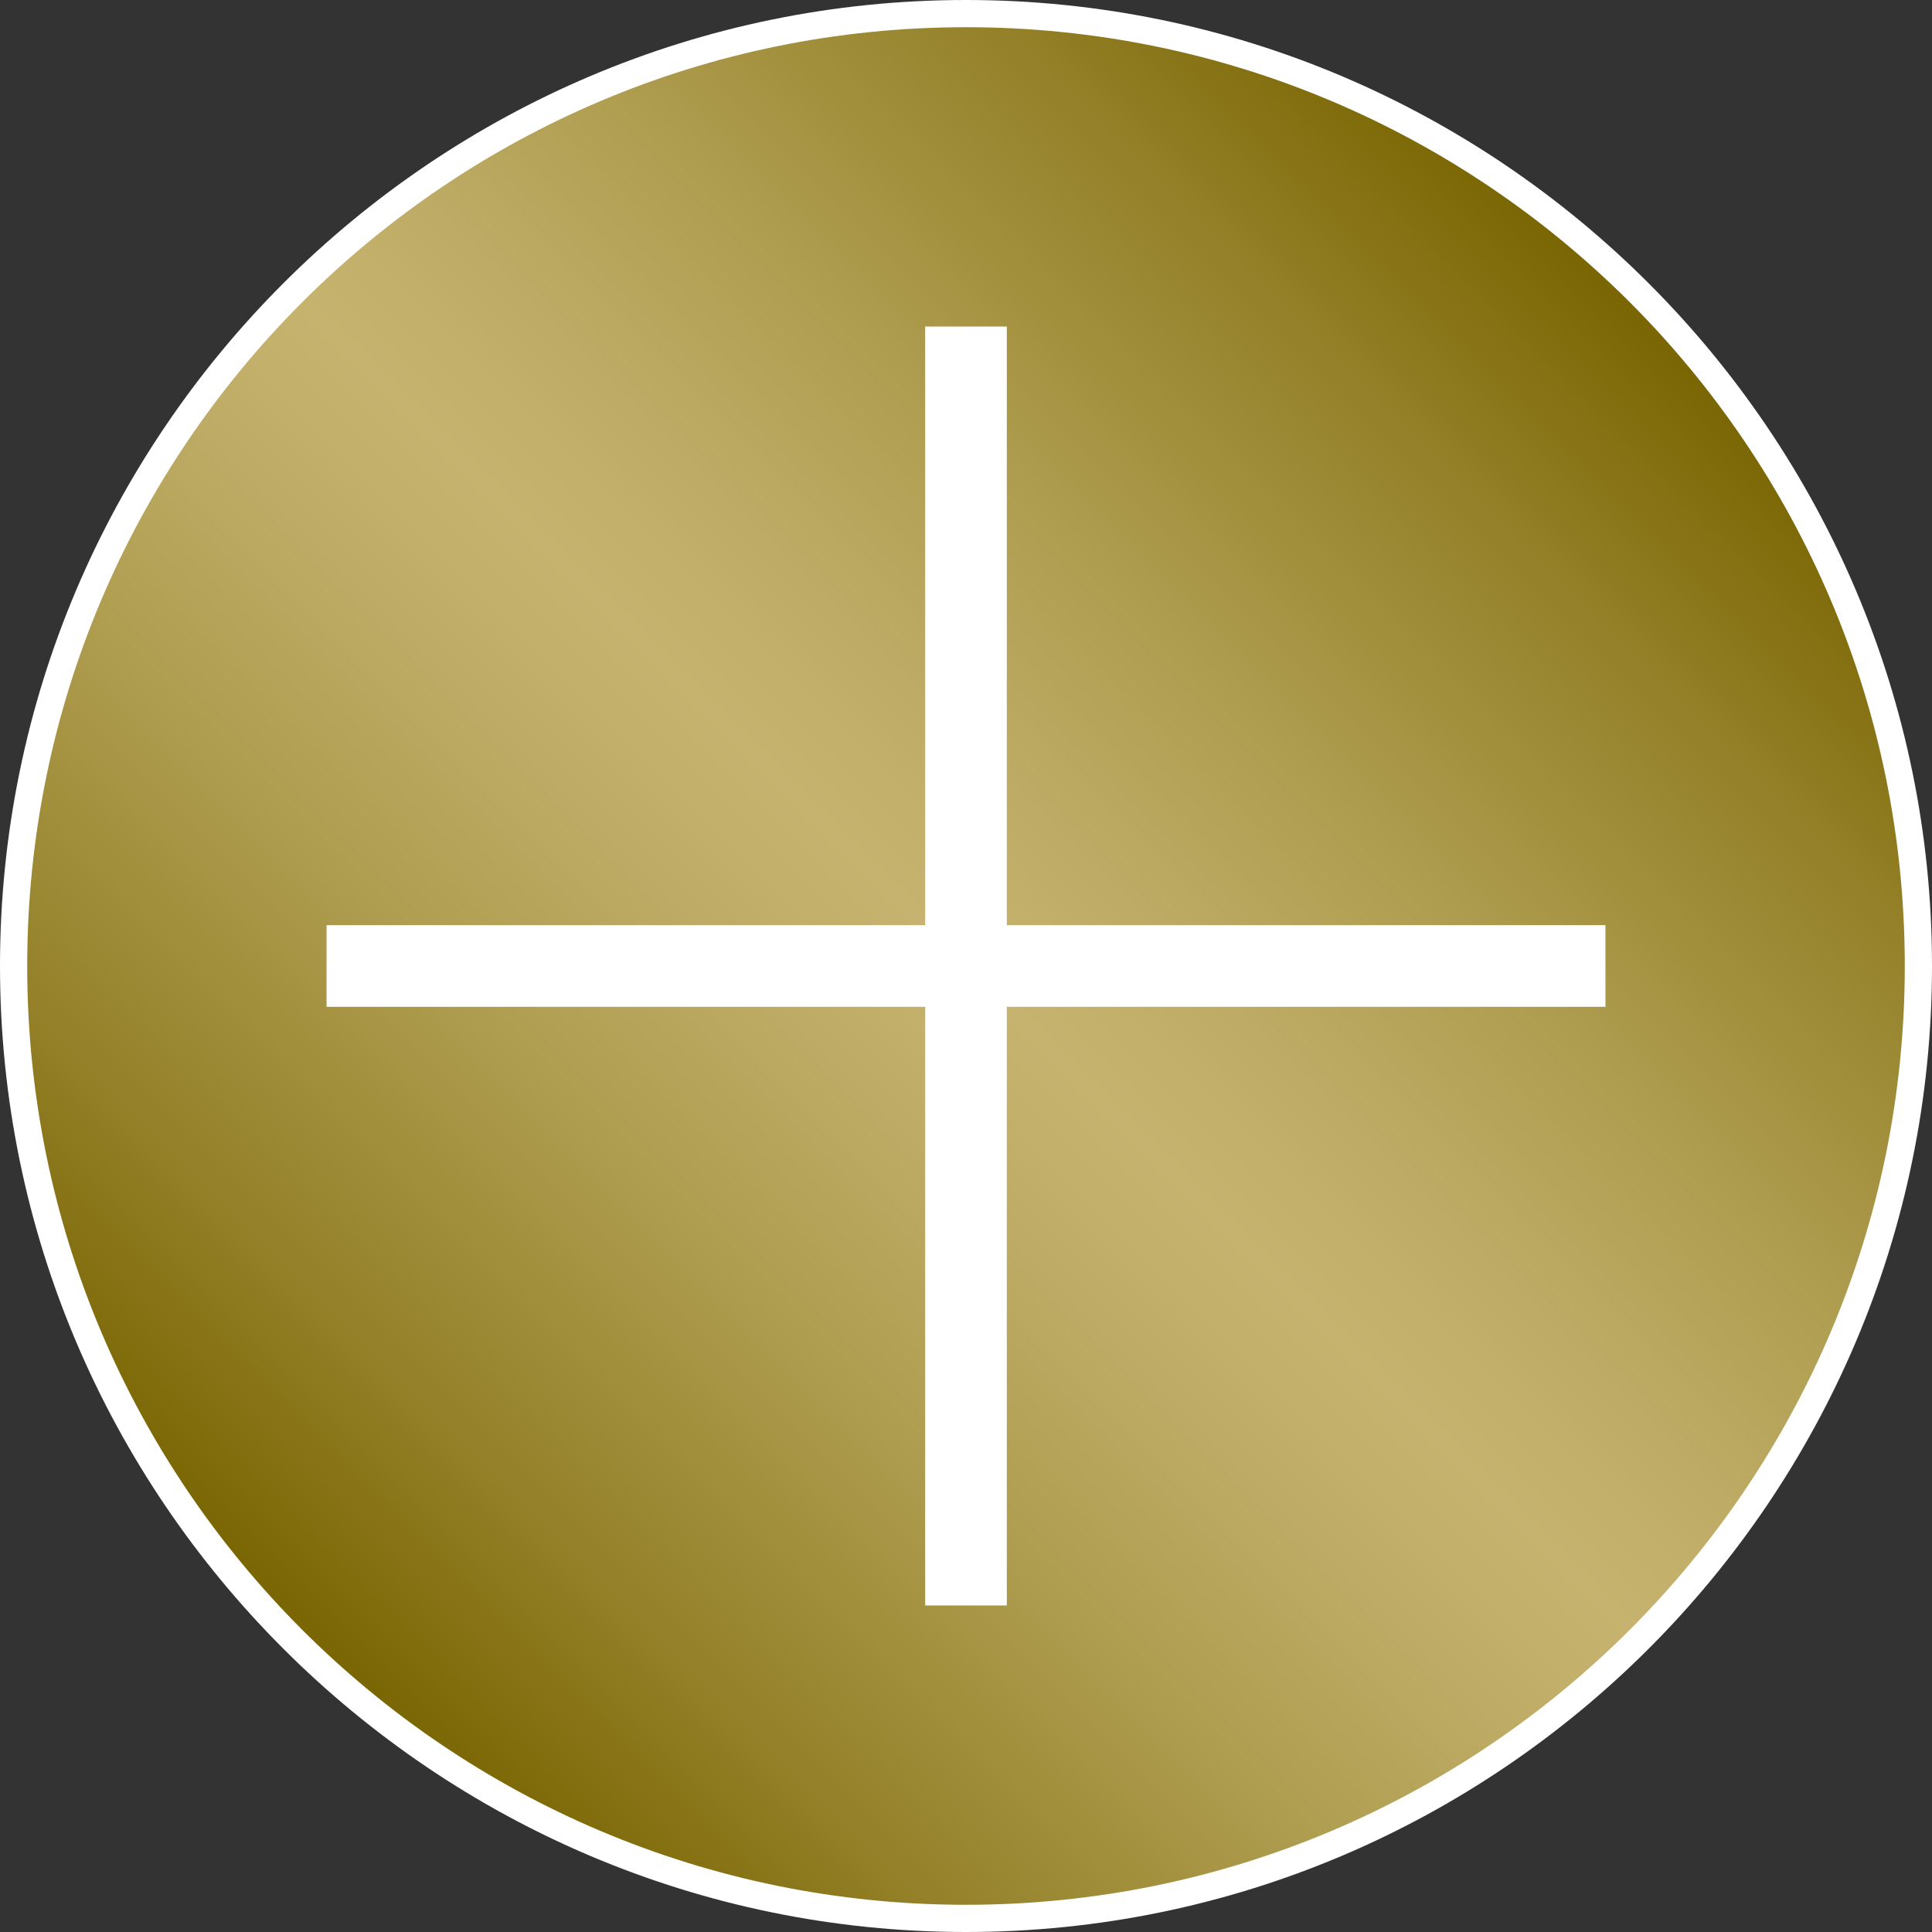 <?xml version="1.0" encoding="UTF-8"?><svg xmlns="http://www.w3.org/2000/svg" xmlns:xlink="http://www.w3.org/1999/xlink" viewBox="0 0 71 71"><rect x="0" y="0" width="71" height="71" fill="#333333" stroke="none"/><defs><style>.e{fill:url(#d);}.f{fill:none;stroke:#fff;stroke-miterlimit:10;stroke-width:3px;}.g{fill:#fff;}</style><linearGradient id="d" x1="10.76" y1="60.24" x2="60.24" y2="10.76" gradientTransform="matrix(1, 0, 0, 1, 0, 0)" gradientUnits="userSpaceOnUse"><stop offset="0" stop-color="#786400"/><stop offset=".13" stop-color="#927f26"/><stop offset=".29" stop-color="#ad9b4d"/><stop offset=".42" stop-color="#beac66"/><stop offset=".5" stop-color="#c5b36f"/><stop offset=".58" stop-color="#beac66"/><stop offset=".71" stop-color="#ad9b4d"/><stop offset=".87" stop-color="#927f26"/><stop offset="1" stop-color="#786400"/></linearGradient></defs><g id="a"/><g id="b"><g id="c"><g><g><circle cx="35.5" cy="35.5" r="35" style="fill:url(#d);"/><path d="M35.5,1c19.05,0,34.5,15.45,34.5,34.5s-15.45,34.5-34.5,34.5S1,54.55,1,35.5,16.45,1,35.5,1m0-1C15.93,0,0,15.93,0,35.5s15.93,35.5,35.5,35.5,35.5-15.93,35.5-35.5S55.07,0,35.5,0h0Z" style="fill:#fff;"/></g><line x1="12" y1="35.5" x2="59" y2="35.5" style="fill:none; stroke:#fff; stroke-miterlimit:10; stroke-width:3px;"/><line x1="35.5" y1="12" x2="35.5" y2="59" style="fill:none; stroke:#fff; stroke-miterlimit:10; stroke-width:3px;"/></g></g></g></svg>